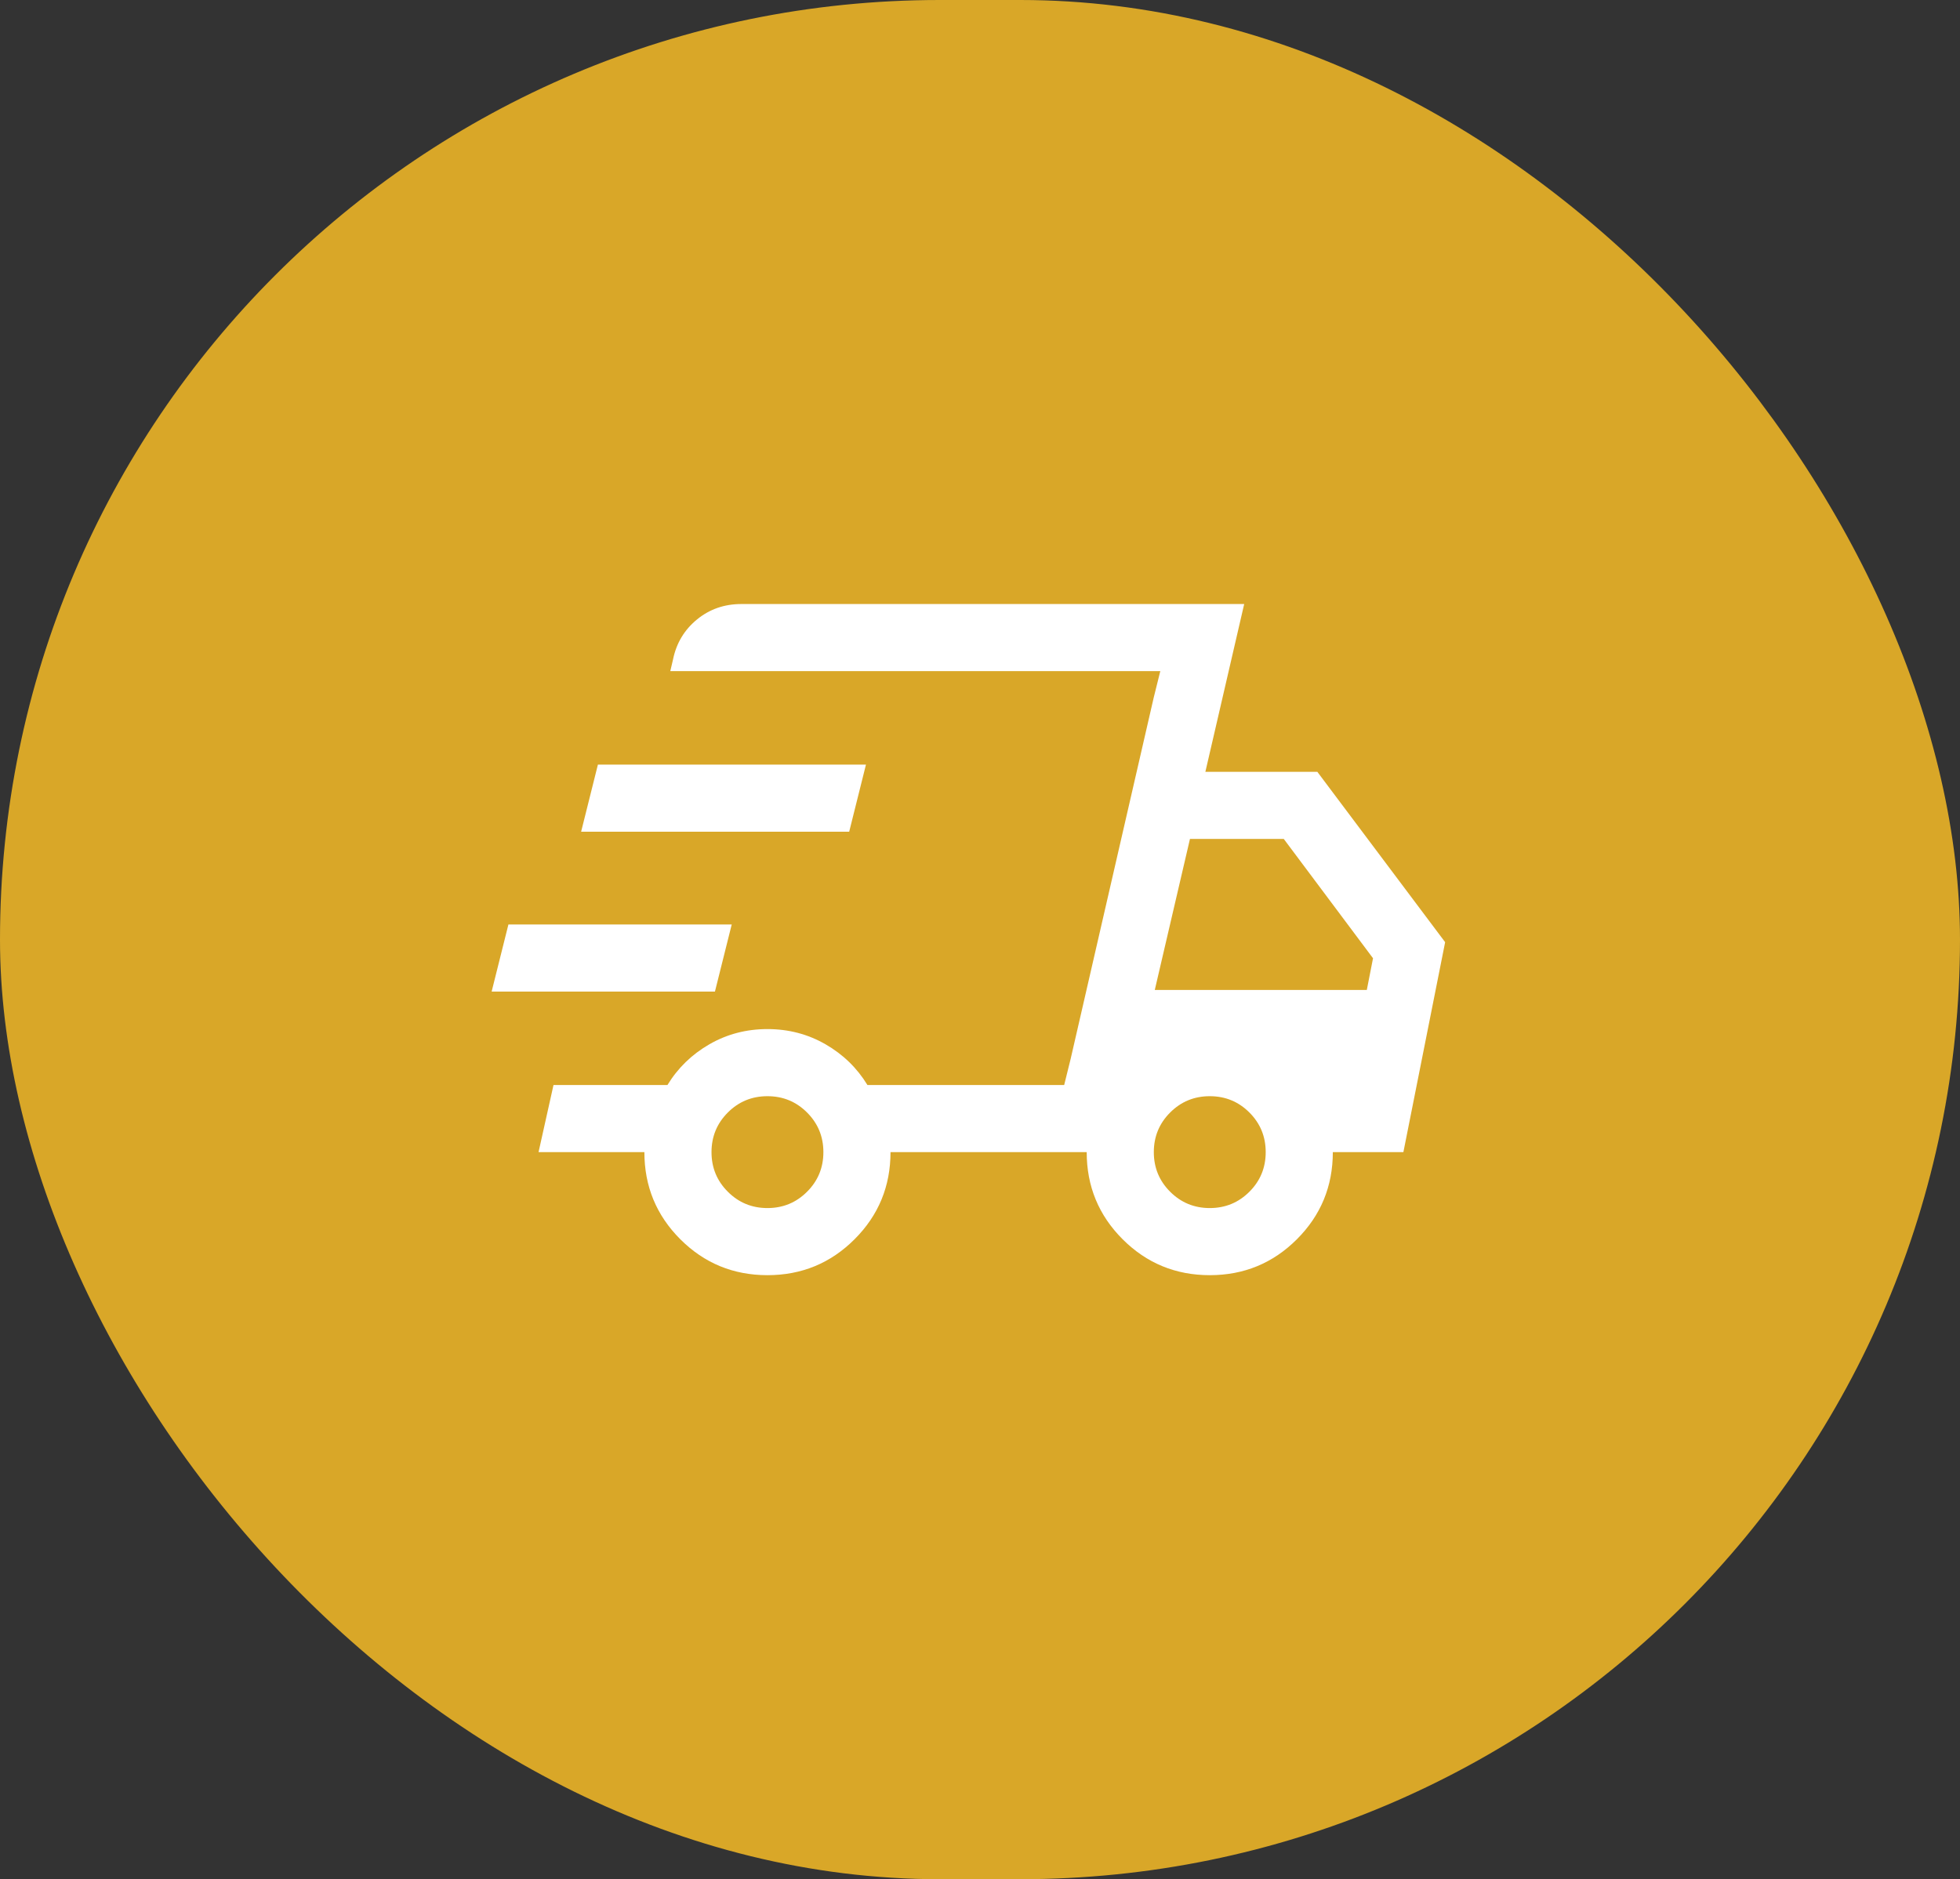 <svg xmlns="http://www.w3.org/2000/svg" fill="none" viewBox="0 0 73 70" height="70" width="73">
<rect x="0" y="0" width="73" height="70" fill="#333333" stroke="none"/>
<rect fill="#D9A728" rx="35" height="70" width="73"></rect>
<mask height="40" width="41" y="15" x="16" maskUnits="userSpaceOnUse" style="mask-type:alpha" id="mask0_169_1975">
<rect fill="#D9D9D9" height="40" width="40" y="15" x="16.5"></rect>
</mask>
<g mask="url(#mask0_169_1975)">
<path fill="white" d="M28.583 47.5C27.312 47.5 26.23 47.054 25.338 46.162C24.446 45.27 24 44.188 24 42.917H20.058L20.615 40.417H24.859C25.246 39.782 25.767 39.276 26.422 38.899C27.076 38.522 27.797 38.333 28.583 38.333C29.37 38.333 30.09 38.522 30.745 38.899C31.4 39.276 31.921 39.782 32.308 40.417H39.635L43.215 25H24.965L25.067 24.564C25.191 23.957 25.488 23.462 25.957 23.077C26.426 22.692 26.978 22.5 27.612 22.5H46.34L44.894 28.75H49.064L53.824 35.096L52.269 42.917H49.641C49.641 44.188 49.195 45.27 48.303 46.162C47.411 47.054 46.329 47.5 45.058 47.5C43.786 47.5 42.705 47.054 41.812 46.162C40.92 45.27 40.474 44.188 40.474 42.917H33.167C33.167 44.188 32.721 45.27 31.828 46.162C30.936 47.054 29.855 47.5 28.583 47.5ZM43.01 36.875H50.907L51.138 35.695L47.814 31.25H44.32L43.01 36.875ZM42.971 25.981L43.215 25L39.635 40.417L39.878 39.436L42.971 25.981ZM18.311 36.936L18.936 34.436H27.253L26.628 36.936H18.311ZM21.644 30.981L22.269 28.481H32.253L31.628 30.981H21.644ZM28.583 45C29.163 45 29.654 44.797 30.059 44.392C30.464 43.988 30.667 43.496 30.667 42.917C30.667 42.337 30.464 41.846 30.059 41.441C29.654 41.036 29.163 40.833 28.583 40.833C28.004 40.833 27.512 41.036 27.108 41.441C26.703 41.846 26.5 42.337 26.5 42.917C26.5 43.496 26.703 43.988 27.108 44.392C27.512 44.797 28.004 45 28.583 45ZM45.058 45C45.637 45 46.129 44.797 46.534 44.392C46.939 43.988 47.141 43.496 47.141 42.917C47.141 42.337 46.939 41.846 46.534 41.441C46.129 41.036 45.637 40.833 45.058 40.833C44.479 40.833 43.987 41.036 43.582 41.441C43.177 41.846 42.974 42.337 42.974 42.917C42.974 43.496 43.177 43.988 43.582 44.392C43.987 44.797 44.479 45 45.058 45Z"></path>
</g>
</svg>
